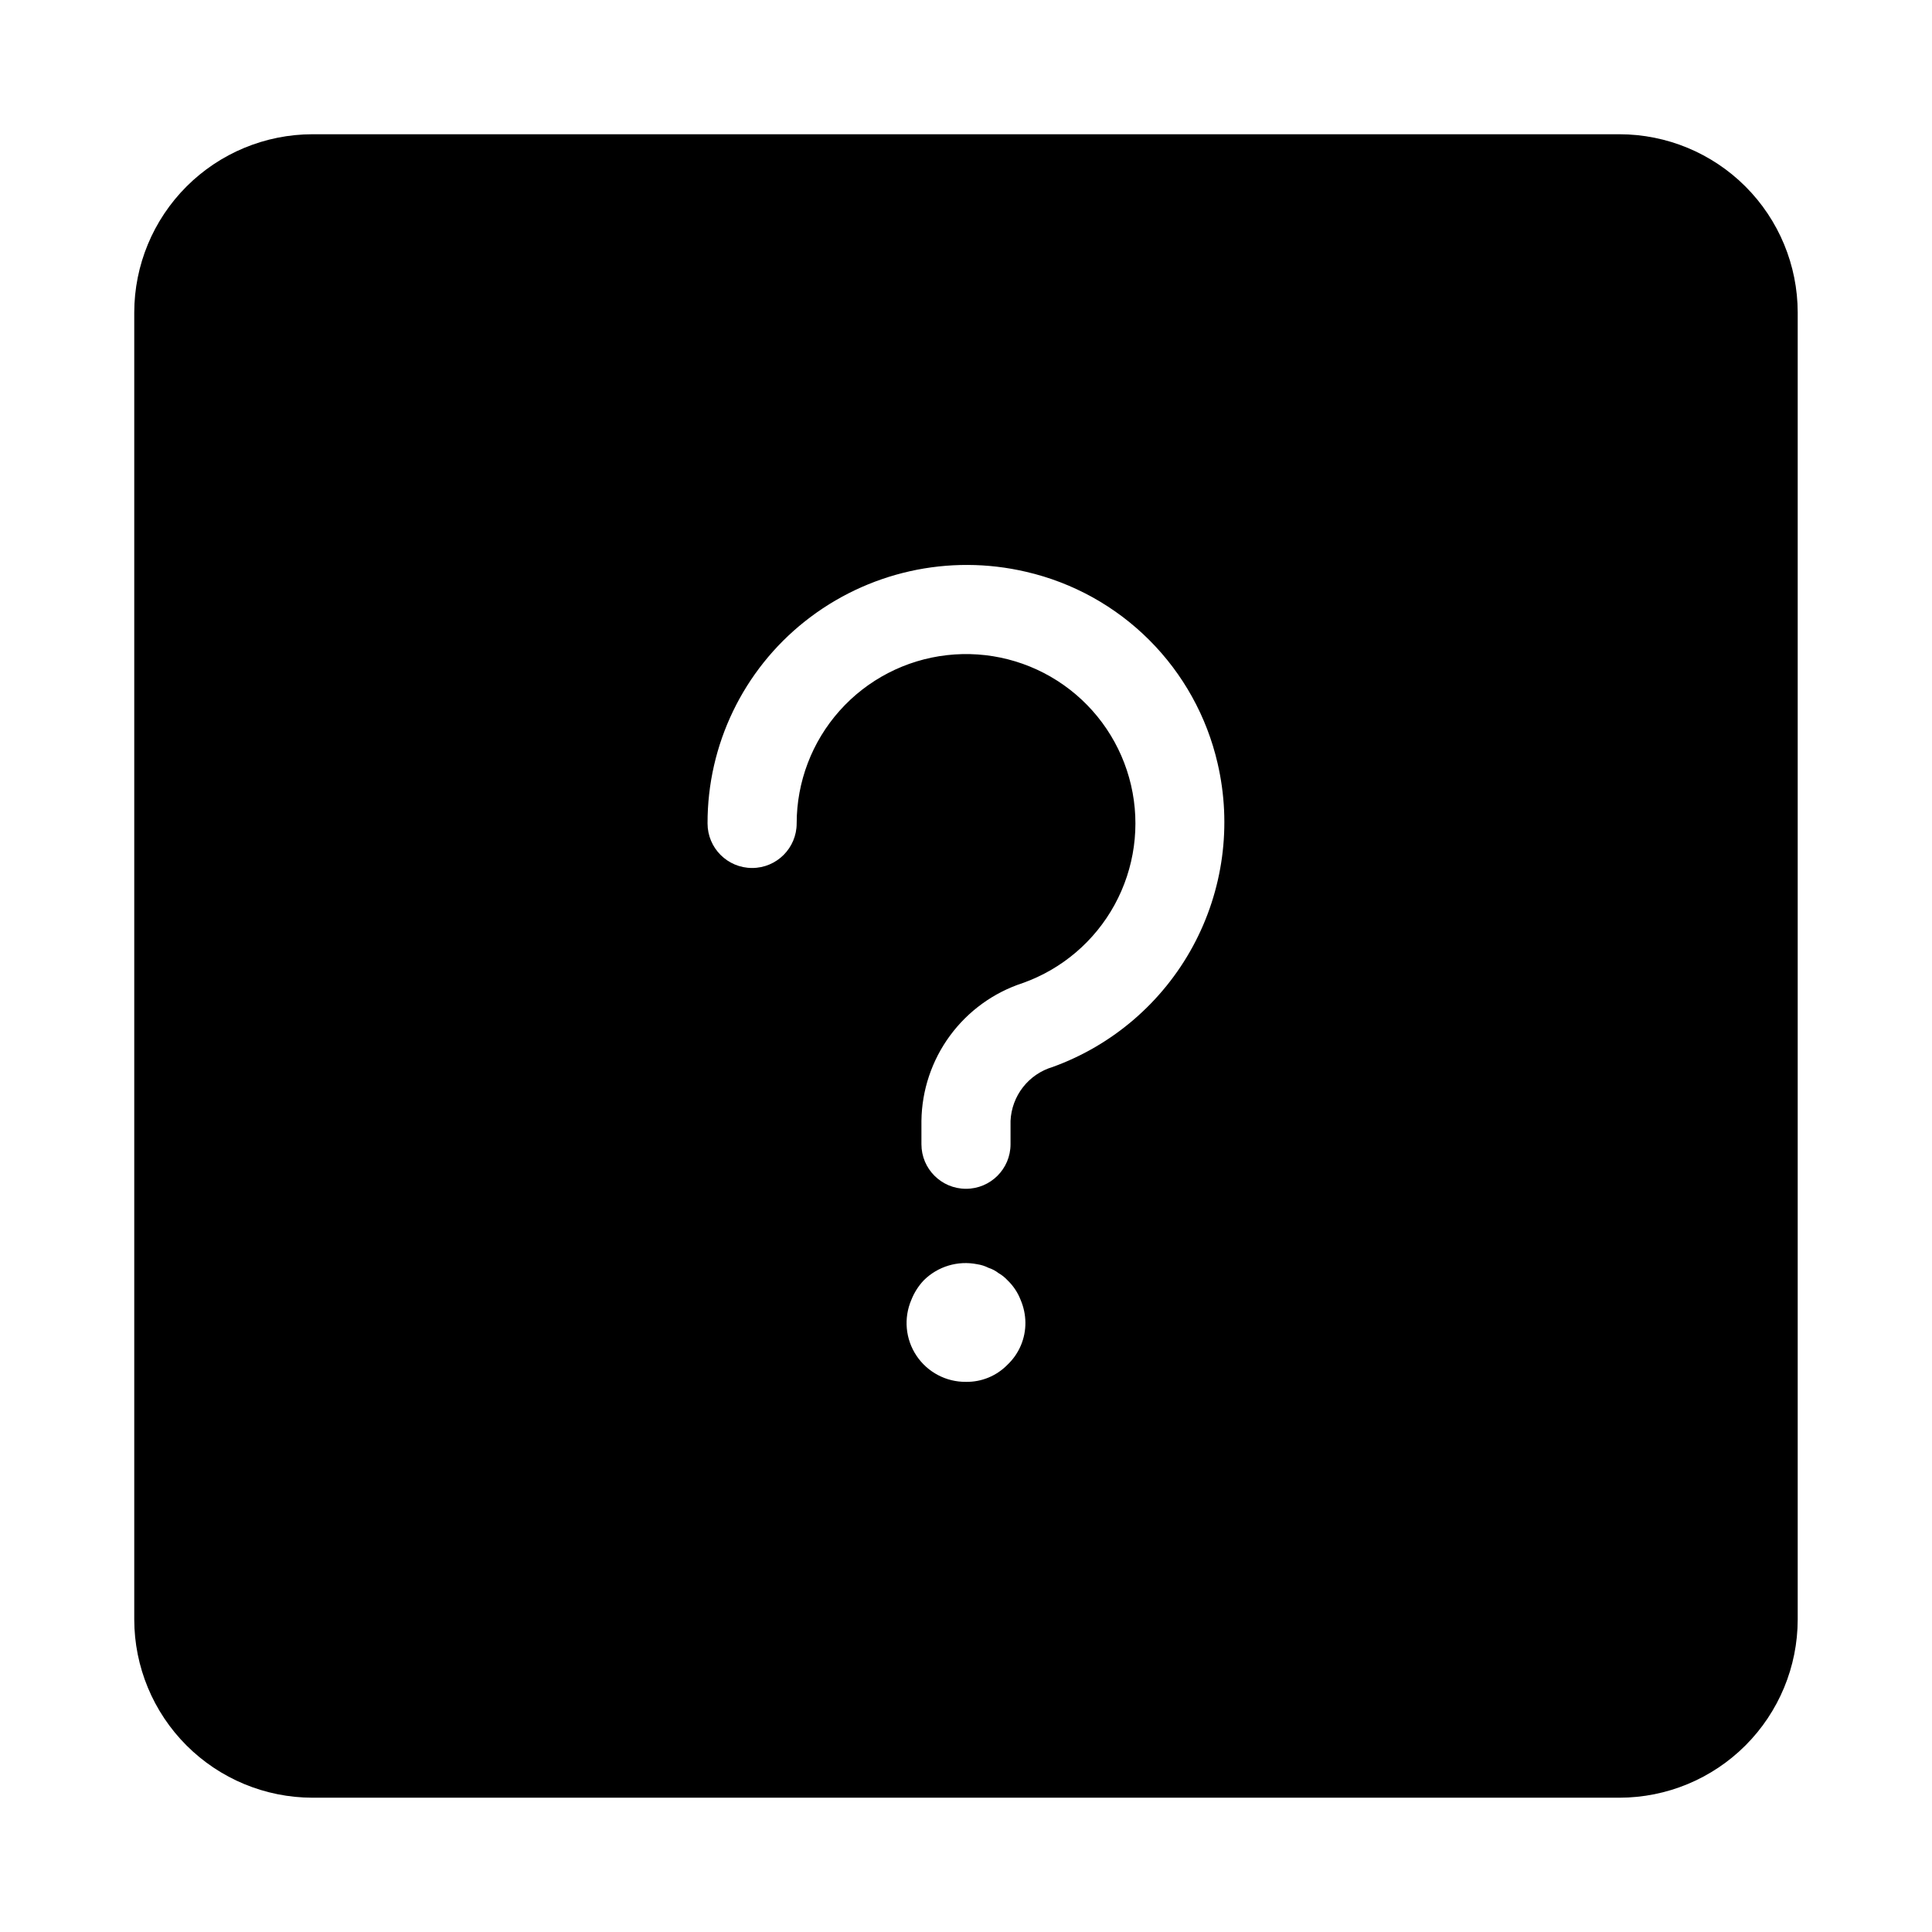 <?xml version="1.0" encoding="UTF-8"?>
<!-- Uploaded to: SVG Repo, www.svgrepo.com, Generator: SVG Repo Mixer Tools -->
<svg fill="#000000" width="800px" height="800px" version="1.1" viewBox="144 144 512 512" xmlns="http://www.w3.org/2000/svg">
 <path d="m226.81 620.41h346.37c12.523-0.012 24.527-4.992 33.383-13.848 8.855-8.855 13.836-20.859 13.848-33.383v-346.37c-0.012-12.52-4.992-24.527-13.848-33.383-8.855-8.852-20.859-13.836-33.383-13.848h-346.37c-12.52 0.012-24.527 4.996-33.383 13.848-8.852 8.855-13.836 20.863-13.848 33.383v346.37c0.012 12.523 4.996 24.527 13.848 33.383 8.855 8.855 20.863 13.836 33.383 13.848zm184.21-114.77c-2.887 2.977-6.875 4.629-11.02 4.566-5.269 0.055-10.207-2.559-13.129-6.941s-3.434-9.945-1.355-14.785c0.758-1.926 1.879-3.691 3.305-5.195 3.719-3.688 9.027-5.281 14.16-4.25 1.043 0.152 2.055 0.477 2.992 0.953 0.969 0.309 1.875 0.789 2.676 1.418 0.883 0.504 1.676 1.141 2.363 1.887 1.523 1.457 2.703 3.231 3.465 5.195 0.809 1.891 1.238 3.918 1.266 5.973 0.047 4.223-1.664 8.273-4.723 11.18zm-53.703-196.98c16.523-13.105 38.129-17.938 58.656-13.117 12.352 2.859 23.652 9.125 32.613 18.09 8.965 8.965 15.227 20.266 18.082 32.617 3.832 16.441 1.5 33.715-6.547 48.551-8.051 14.836-21.266 26.207-37.137 31.953-3.117 0.922-5.871 2.793-7.875 5.356-2.004 2.559-3.156 5.68-3.305 8.93v6.195c0 6.523-5.285 11.809-11.805 11.809-6.523 0-11.809-5.285-11.809-11.809v-6.195c0.105-8.133 2.75-16.023 7.566-22.574 4.82-6.551 11.562-11.43 19.293-13.953 10.387-3.691 19.047-11.074 24.34-20.746 5.289-9.668 6.84-20.945 4.352-31.68-2.488-10.738-8.84-20.184-17.844-26.539-9.004-6.356-20.031-9.176-30.984-7.922-10.949 1.25-21.055 6.488-28.395 14.711-7.336 8.223-11.391 18.859-11.391 29.879 0 6.523-5.289 11.809-11.809 11.809-6.523 0-11.809-5.285-11.809-11.809-0.047-20.859 9.461-40.594 25.805-53.555z"/>
</svg>
